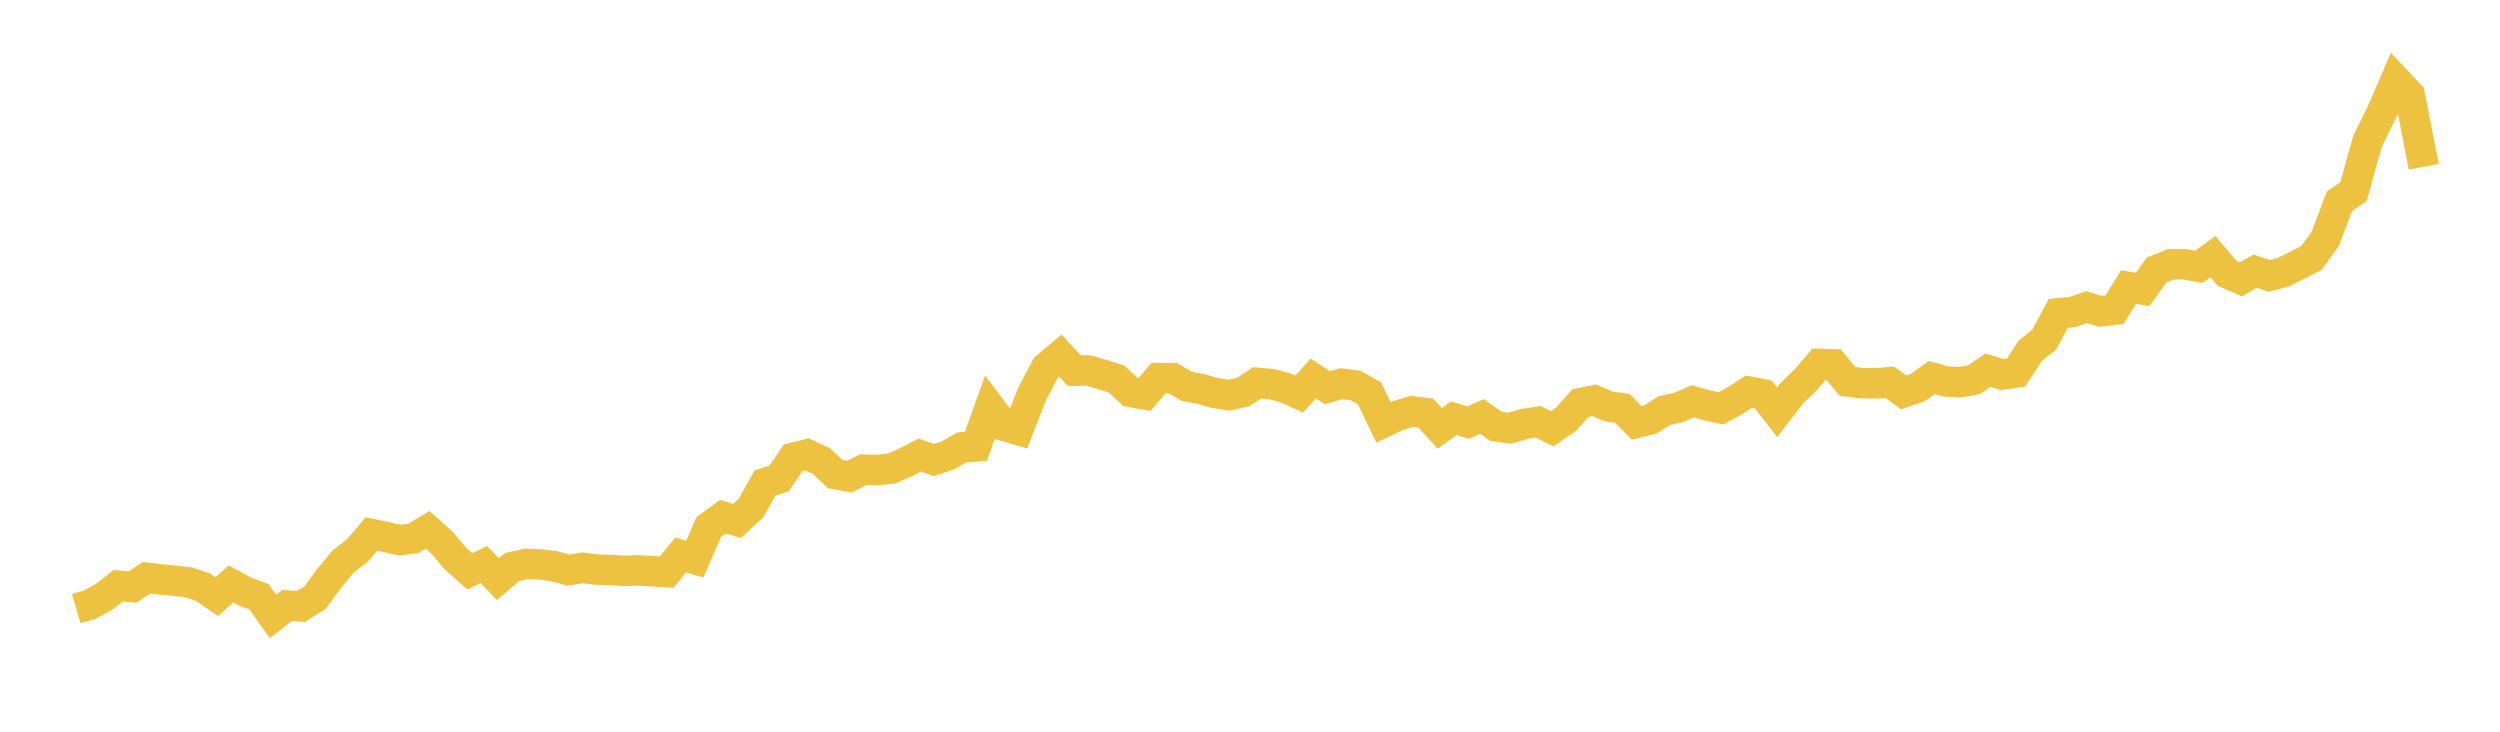<svg width="164" height="48" xmlns="http://www.w3.org/2000/svg" xmlns:xlink="http://www.w3.org/1999/xlink"><path fill="none" stroke="rgb(237,194,64)" stroke-width="2" d="M5,39.923L5.922,39.654L6.844,39.133L7.766,38.421L8.689,38.51L9.611,37.901L10.533,38.008L11.455,38.096L12.377,38.203L13.299,38.513L14.222,39.144L15.144,38.302L16.066,38.8L16.988,39.148L17.91,40.436L18.832,39.719L19.754,39.779L20.677,39.192L21.599,37.931L22.521,36.826L23.443,36.116L24.365,35.033L25.287,35.223L26.21,35.429L27.132,35.308L28.054,34.756L28.976,35.579L29.898,36.661L30.82,37.482L31.743,37.034L32.665,37.993L33.587,37.199L34.509,36.993L35.431,37.028L36.353,37.14L37.275,37.405L38.198,37.245L39.12,37.365L40.042,37.393L40.964,37.451L41.886,37.421L42.808,37.472L43.731,37.533L44.653,36.406L45.575,36.678L46.497,34.571L47.419,33.897L48.341,34.175L49.263,33.331L50.186,31.682L51.108,31.385L52.03,30.032L52.952,29.81L53.874,30.239L54.796,31.101L55.719,31.269L56.641,30.808L57.563,30.838L58.485,30.732L59.407,30.326L60.329,29.857L61.251,30.177L62.174,29.88L63.096,29.344L64.018,29.285L64.94,26.712L65.862,27.932L66.784,28.203L67.707,25.847L68.629,24.095L69.551,23.324L70.473,24.314L71.395,24.303L72.317,24.569L73.24,24.865L74.162,25.714L75.084,25.876L76.006,24.799L76.928,24.812L77.85,25.344L78.772,25.517L79.695,25.781L80.617,25.925L81.539,25.721L82.461,25.114L83.383,25.193L84.305,25.433L85.228,25.854L86.15,24.827L87.072,25.433L87.994,25.169L88.916,25.282L89.838,25.8L90.76,27.711L91.683,27.27L92.605,26.987L93.527,27.095L94.449,28.101L95.371,27.435L96.293,27.721L97.216,27.325L98.138,27.973L99.06,28.089L99.982,27.815L100.904,27.668L101.826,28.129L102.749,27.484L103.671,26.448L104.593,26.265L105.515,26.658L106.437,26.79L107.359,27.739L108.281,27.51L109.204,26.927L110.126,26.729L111.048,26.326L111.97,26.589L112.892,26.791L113.814,26.288L114.737,25.691L115.659,25.865L116.581,27.044L117.503,25.845L118.425,24.945L119.347,23.873L120.269,23.9L121.192,25.02L122.114,25.133L123.036,25.148L123.958,25.07L124.88,25.743L125.802,25.429L126.725,24.77L127.647,25.022L128.569,25.077L129.491,24.908L130.413,24.283L131.335,24.566L132.257,24.433L133.18,23.014L134.102,22.279L135.024,20.555L135.946,20.469L136.868,20.147L137.79,20.426L138.713,20.313L139.635,18.826L140.557,18.99L141.479,17.709L142.401,17.339L143.323,17.338L144.246,17.505L145.168,16.836L146.09,17.922L147.012,18.328L147.934,17.788L148.856,18.099L149.778,17.858L150.701,17.4L151.623,16.932L152.545,15.657L153.467,13.202L154.389,12.57L155.311,9.269L156.234,7.389L157.156,5.252L158.078,6.226L159,10.938"></path></svg>